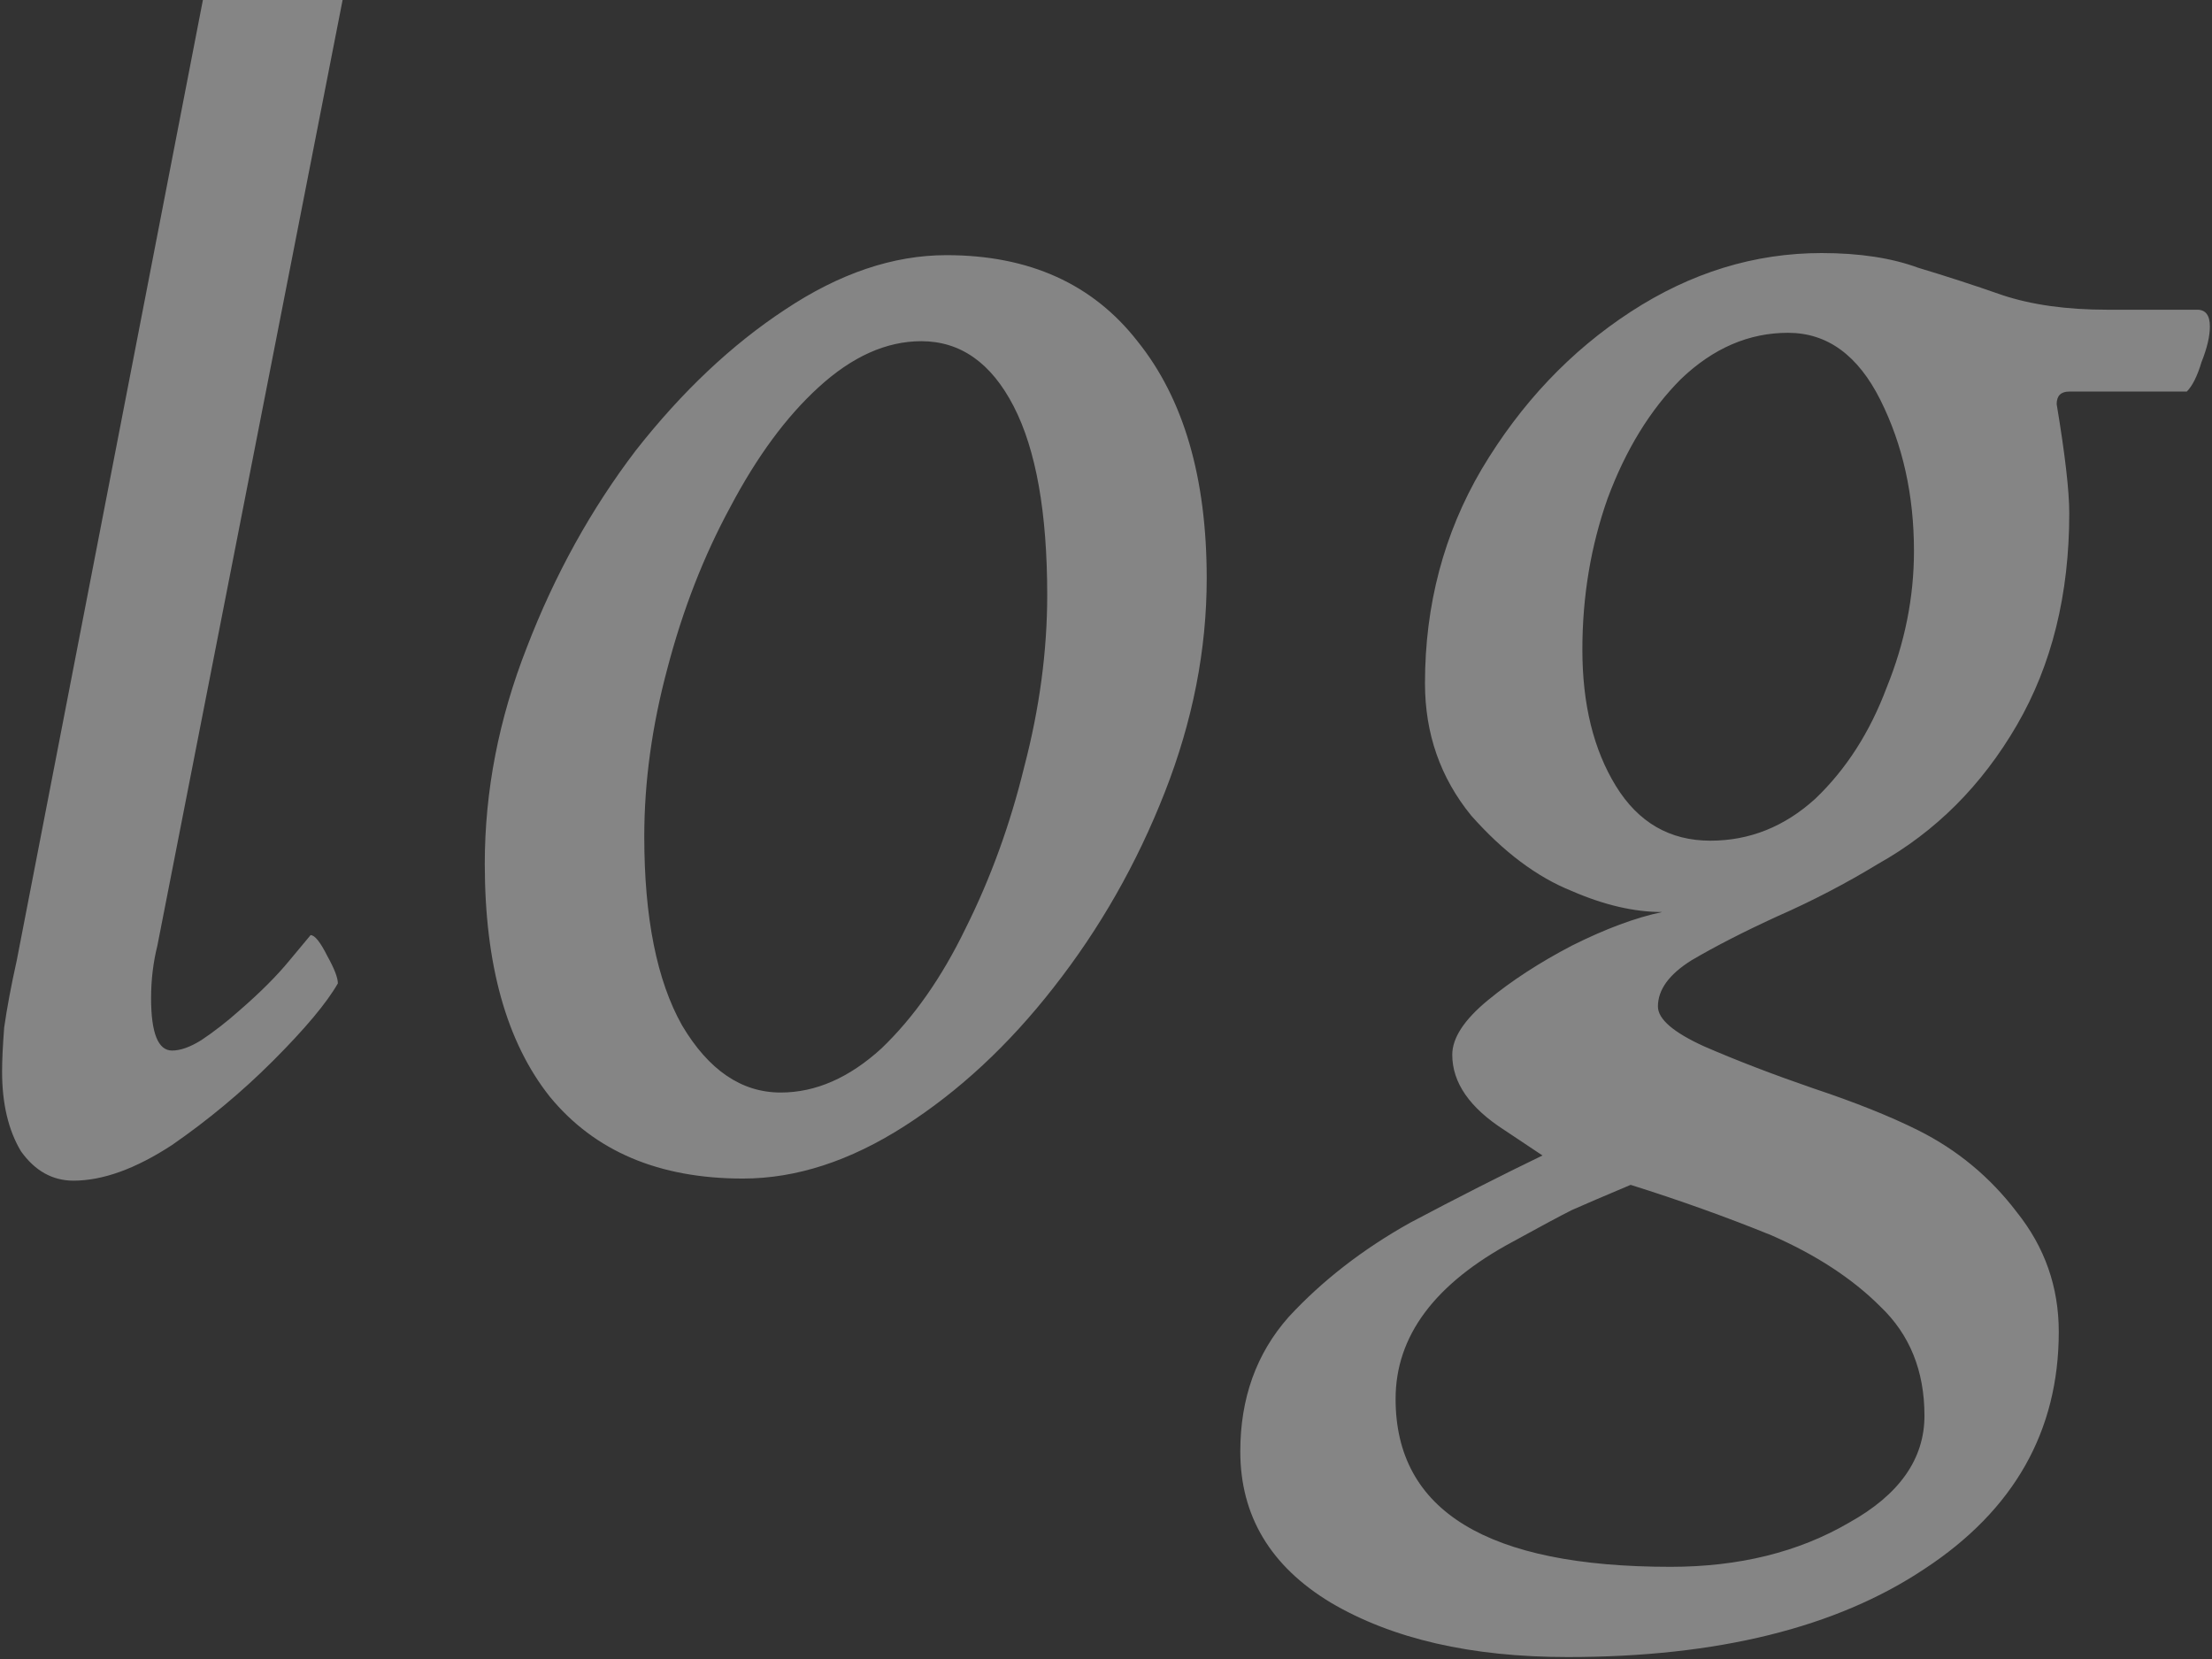 <svg width="784" height="588" viewBox="0 0 784 588" fill="none" xmlns="http://www.w3.org/2000/svg">
<rect x="0" y="0" width="784" height="588" fill="#333333" stroke="none"/>
<path opacity="0.4" d="M26.028 418.463C18.59 418.463 12.391 414.992 7.432 408.049C2.969 400.611 0.738 391.189 0.738 379.784C0.738 375.817 0.986 370.61 1.482 364.163C2.474 357.221 3.961 349.287 5.945 340.361L75.865 -20.397C77.352 -27.835 78.096 -34.778 78.096 -41.224C78.096 -50.646 62.972 -55.357 32.723 -55.357C31.235 -55.357 30.491 -56.845 30.491 -59.82C30.491 -65.771 32.475 -70.729 36.442 -74.697C53.302 -76.184 69.666 -78.664 85.535 -82.135C101.403 -85.606 116.775 -90.069 131.652 -95.524C134.627 -94.036 136.115 -89.325 136.115 -81.391C136.115 -78.416 135.123 -72.217 133.14 -62.795C131.652 -53.869 129.421 -41.472 126.445 -25.604L55.781 335.154C54.294 341.105 53.55 347.303 53.55 353.75C53.55 366.147 56.029 372.346 60.988 372.346C63.964 372.346 67.435 371.106 71.402 368.626C75.865 365.651 80.328 362.18 84.791 358.213C92.229 351.766 98.18 345.816 102.643 340.361C107.602 334.41 110.081 331.435 110.081 331.435C111.569 331.435 113.552 333.914 116.032 338.873C118.511 343.336 119.751 346.559 119.751 348.543C115.784 355.485 108.097 364.659 96.692 376.065C85.782 386.974 73.881 396.892 60.988 405.818C48.095 414.248 36.442 418.463 26.028 418.463ZM263.31 417.719C233.557 417.719 210.746 408.049 194.878 388.71C179.505 369.37 171.819 341.848 171.819 306.145C171.819 280.358 176.778 254.82 186.696 229.53C196.613 203.744 209.506 180.437 225.375 159.61C241.739 138.783 259.343 122.171 278.187 109.773C297.526 96.88 316.618 90.434 335.462 90.434C364.719 90.434 387.282 100.599 403.15 120.931C419.514 141.262 427.697 169.28 427.697 204.984C427.697 230.274 422.738 255.564 412.82 280.854C402.902 306.145 389.761 329.203 373.397 350.031C357.529 370.362 339.925 386.726 320.585 399.123C301.245 411.521 282.154 417.719 263.31 417.719ZM276.699 387.222C289.096 387.222 300.997 382.015 312.403 371.602C323.808 360.692 333.726 346.559 342.156 329.203C351.082 311.351 358.024 292.26 362.983 271.928C368.438 251.101 371.165 230.77 371.165 210.934C371.165 181.677 367.198 159.362 359.264 143.99C351.33 128.617 340.42 120.931 326.536 120.931C314.138 120.931 301.989 126.386 290.088 137.295C278.683 147.709 268.269 161.842 258.847 179.693C249.425 197.049 241.987 216.141 236.532 236.968C231.077 257.3 228.35 277.135 228.35 296.475C228.35 325.236 232.813 347.551 241.739 363.42C251.161 379.288 262.814 387.222 276.699 387.222ZM555.635 587.312C521.419 587.312 493.402 580.866 471.583 567.973C450.259 555.08 439.598 537.228 439.598 514.417C439.598 495.573 445.301 479.705 456.706 466.812C468.607 453.919 482.988 442.761 499.848 433.34C516.708 424.414 532.329 416.479 546.709 409.537L533.32 400.611C520.923 392.677 514.725 383.751 514.725 373.833C514.725 367.883 518.94 361.436 527.37 354.494C535.8 347.551 545.718 341.105 557.123 335.154C569.024 329.203 579.686 325.236 589.108 323.253C579.19 323.253 568.528 320.773 557.123 315.814C544.726 310.856 532.825 301.93 521.419 289.037C510.51 275.648 505.055 260.027 505.055 242.175C505.055 214.406 511.749 189.115 525.138 166.305C539.023 142.998 556.627 124.402 577.95 110.517C599.273 96.632 621.836 89.69 645.639 89.69C659.028 89.69 670.433 91.426 679.855 94.897C689.773 97.872 699.69 101.095 709.608 104.567C720.022 108.038 732.419 109.773 746.8 109.773H778.784C781.76 109.773 783.247 111.757 783.247 115.724C783.247 119.195 782.256 123.41 780.272 128.369C778.784 133.328 777.049 136.799 775.065 138.783H733.411C730.435 138.783 728.948 140.27 728.948 143.246C731.923 161.098 733.411 173.991 733.411 181.925C733.411 210.686 727.212 235.729 714.815 257.052C702.418 278.375 686.054 294.739 665.722 306.145C654.317 313.087 642.416 319.286 630.018 324.74C618.117 330.195 607.951 335.402 599.521 340.361C591.587 345.32 587.62 350.774 587.62 356.725C587.62 361.188 593.075 365.899 603.984 370.858C615.39 375.817 628.283 380.776 642.663 385.734C657.54 390.693 669.937 395.652 679.855 400.611C693.74 407.553 705.393 417.223 714.815 429.62C724.733 442.018 729.692 456.15 729.692 472.019C729.692 507.227 713.823 535.244 682.087 556.072C650.846 576.899 608.695 587.312 555.635 587.312ZM606.216 297.962C620.101 297.962 632.498 293.004 643.407 283.086C654.317 272.672 662.747 259.531 668.698 243.663C675.144 227.794 678.367 211.678 678.367 195.314C678.367 175.478 674.4 157.626 666.466 141.758C658.532 125.89 647.622 117.956 633.738 117.956C619.853 117.956 607.208 123.41 595.802 134.32C584.893 145.229 576.215 159.362 569.768 176.718C563.817 193.578 560.842 211.43 560.842 230.274C560.842 249.613 564.809 265.73 572.743 278.623C580.678 291.516 591.835 297.962 606.216 297.962ZM592.083 555.328C616.381 555.328 637.457 550.121 655.309 539.707C673.161 529.79 682.087 517.144 682.087 501.772C682.087 485.904 676.88 473.011 666.466 463.093C656.548 453.175 643.655 444.745 627.787 437.803C611.919 431.356 595.306 425.405 577.95 419.951C568.528 423.918 561.586 426.893 557.123 428.877C553.156 430.86 546.213 434.579 536.296 440.034C508.526 454.911 494.641 473.506 494.641 495.821C494.641 535.492 527.122 555.328 592.083 555.328Z" fill="white"/>
</svg>
